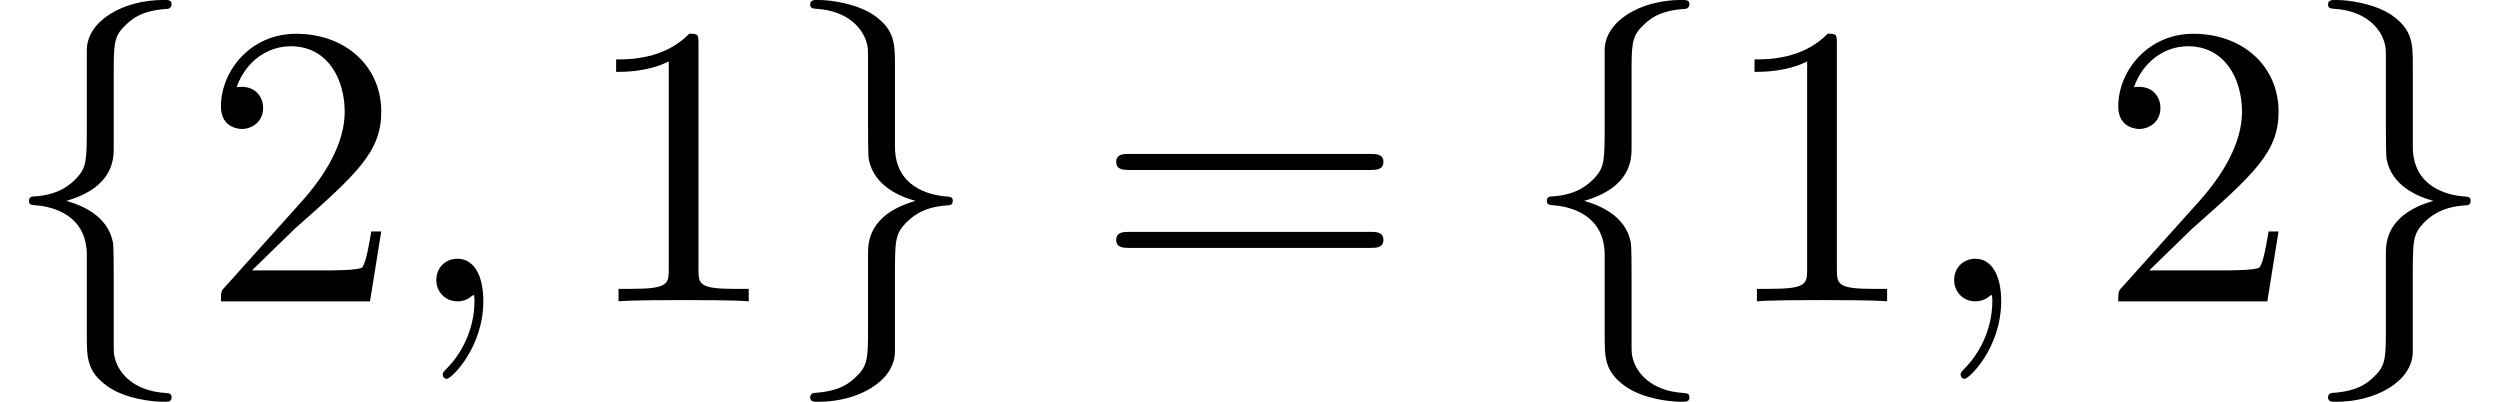 <?xml version='1.0' encoding='UTF-8'?>
<!-- This file was generated by dvisvgm 3.2.2 -->
<svg version='1.1' xmlns='http://www.w3.org/2000/svg' xmlns:xlink='http://www.w3.org/1999/xlink' width='67.879pt' height='10.909pt' viewBox='0 -8.182 67.879 10.909'>
<defs>
<path id='g3-59' d='m2.022-.01c0-.658-.249-1.046-.638-1.046c-.329 0-.528 .249-.528 .528c0 .269 .199 .528 .528 .528c.12 0 .249-.04 .349-.13c.03-.02 .05-.03 .05-.03s.02 .01 .02 .149c0 .737-.349 1.335-.677 1.664c-.11 .11-.11 .13-.11 .159c0 .07 .05 .11 .1 .11c.11 0 .907-.767 .907-1.933z'/>
<path id='g25-49' d='m4.571 0v-.338h-.349c-.982 0-1.015-.12-1.015-.524v-6.12c0-.262 0-.284-.251-.284c-.676 .698-1.636 .698-1.985 .698v.338c.218 0 .862 0 1.429-.284v5.651c0 .393-.033 .524-1.015 .524h-.349v.338c.382-.033 1.331-.033 1.767-.033s1.385 0 1.767 .033z'/>
<path id='g25-50' d='m4.898-1.898h-.273c-.055 .327-.131 .807-.24 .971c-.076 .087-.796 .087-1.036 .087h-1.964l1.156-1.124c1.702-1.505 2.356-2.095 2.356-3.185c0-1.244-.982-2.116-2.313-2.116c-1.233 0-2.04 1.004-2.04 1.975c0 .611 .545 .611 .578 .611c.185 0 .567-.131 .567-.578c0-.284-.196-.567-.578-.567c-.087 0-.109 0-.142 .011c.251-.709 .84-1.113 1.473-1.113c.993 0 1.462 .884 1.462 1.778c0 .873-.545 1.735-1.145 2.411l-2.095 2.335c-.12 .12-.12 .142-.12 .404h4.047l.305-1.898z'/>
<path id='g25-61' d='m7.865-3.785c0-.218-.207-.218-.36-.218h-6.535c-.153 0-.36 0-.36 .218s.207 .218 .371 .218h6.513c.164 0 .371 0 .371-.218zm0 2.116c0-.218-.207-.218-.371-.218h-6.513c-.164 0-.371 0-.371 .218s.207 .218 .36 .218h6.535c.153 0 .36 0 .36-.218z'/>
<use id='g19-102' xlink:href='#g2-102' transform='scale(1.095)'/>
<use id='g19-103' xlink:href='#g2-103' transform='scale(1.095)'/>
<use id='g22-59' xlink:href='#g3-59' transform='scale(1.095)'/>
<path id='g2-102' d='m4.254 2.381c0-.1-.06-.1-.159-.11c-.787-.05-1.156-.498-1.245-.857c-.03-.11-.03-.13-.03-.478v-1.494c0-.299 0-.807-.02-.907c-.13-.658-.767-.917-1.156-1.026c1.176-.339 1.176-1.046 1.176-1.325v-1.793c0-.717 0-.936 .239-1.186c.179-.179 .408-.418 1.106-.458c.05-.01 .09-.05 .09-.11c0-.11-.08-.11-.199-.11c-.996 0-1.883 .508-1.903 1.225v1.823c0 .936 0 1.096-.259 1.375c-.139 .139-.408 .408-1.036 .448c-.07 0-.139 .01-.139 .11s.06 .1 .159 .11c.428 .03 1.275 .239 1.275 1.235v1.973c0 .578 0 .917 .518 1.285c.428 .299 1.076 .379 1.385 .379c.12 0 .199 0 .199-.11z'/>
<path id='g2-103' d='m4.254-2.491c0-.1-.06-.1-.159-.11c-.428-.03-1.275-.239-1.275-1.235v-1.973c0-.578 0-.917-.518-1.285c-.428-.289-1.066-.379-1.385-.379c-.1 0-.199 0-.199 .11c0 .1 .06 .1 .159 .11c.787 .05 1.156 .498 1.245 .857c.03 .11 .03 .13 .03 .478v1.494c0 .299 0 .807 .02 .907c.13 .658 .767 .917 1.156 1.026c-1.176 .339-1.176 1.046-1.176 1.325v1.793c0 .717 0 .936-.239 1.186c-.179 .179-.408 .418-1.106 .458c-.05 .01-.09 .05-.09 .11c0 .11 .1 .11 .199 .11c.996 0 1.883-.508 1.903-1.225v-1.823c0-.936 0-1.096 .259-1.375c.139-.139 .408-.408 1.036-.448c.07 0 .139-.01 .139-.11z'/>
</defs>
<g id='page706'>
<use x='0' y='0' xlink:href='#g19-102'/>
<use x='5.455' y='0' xlink:href='#g25-50'/>
<use x='10.909' y='0' xlink:href='#g22-59'/>
<use x='15.758' y='0' xlink:href='#g25-49'/>
<use x='21.212' y='0' xlink:href='#g19-103'/>
<use x='29.697' y='0' xlink:href='#g25-61'/>
<use x='41.212' y='0' xlink:href='#g19-102'/>
<use x='46.667' y='0' xlink:href='#g25-49'/>
<use x='52.121' y='0' xlink:href='#g22-59'/>
<use x='56.97' y='0' xlink:href='#g25-50'/>
<use x='62.424' y='0' xlink:href='#g19-103'/>
</g>
</svg>